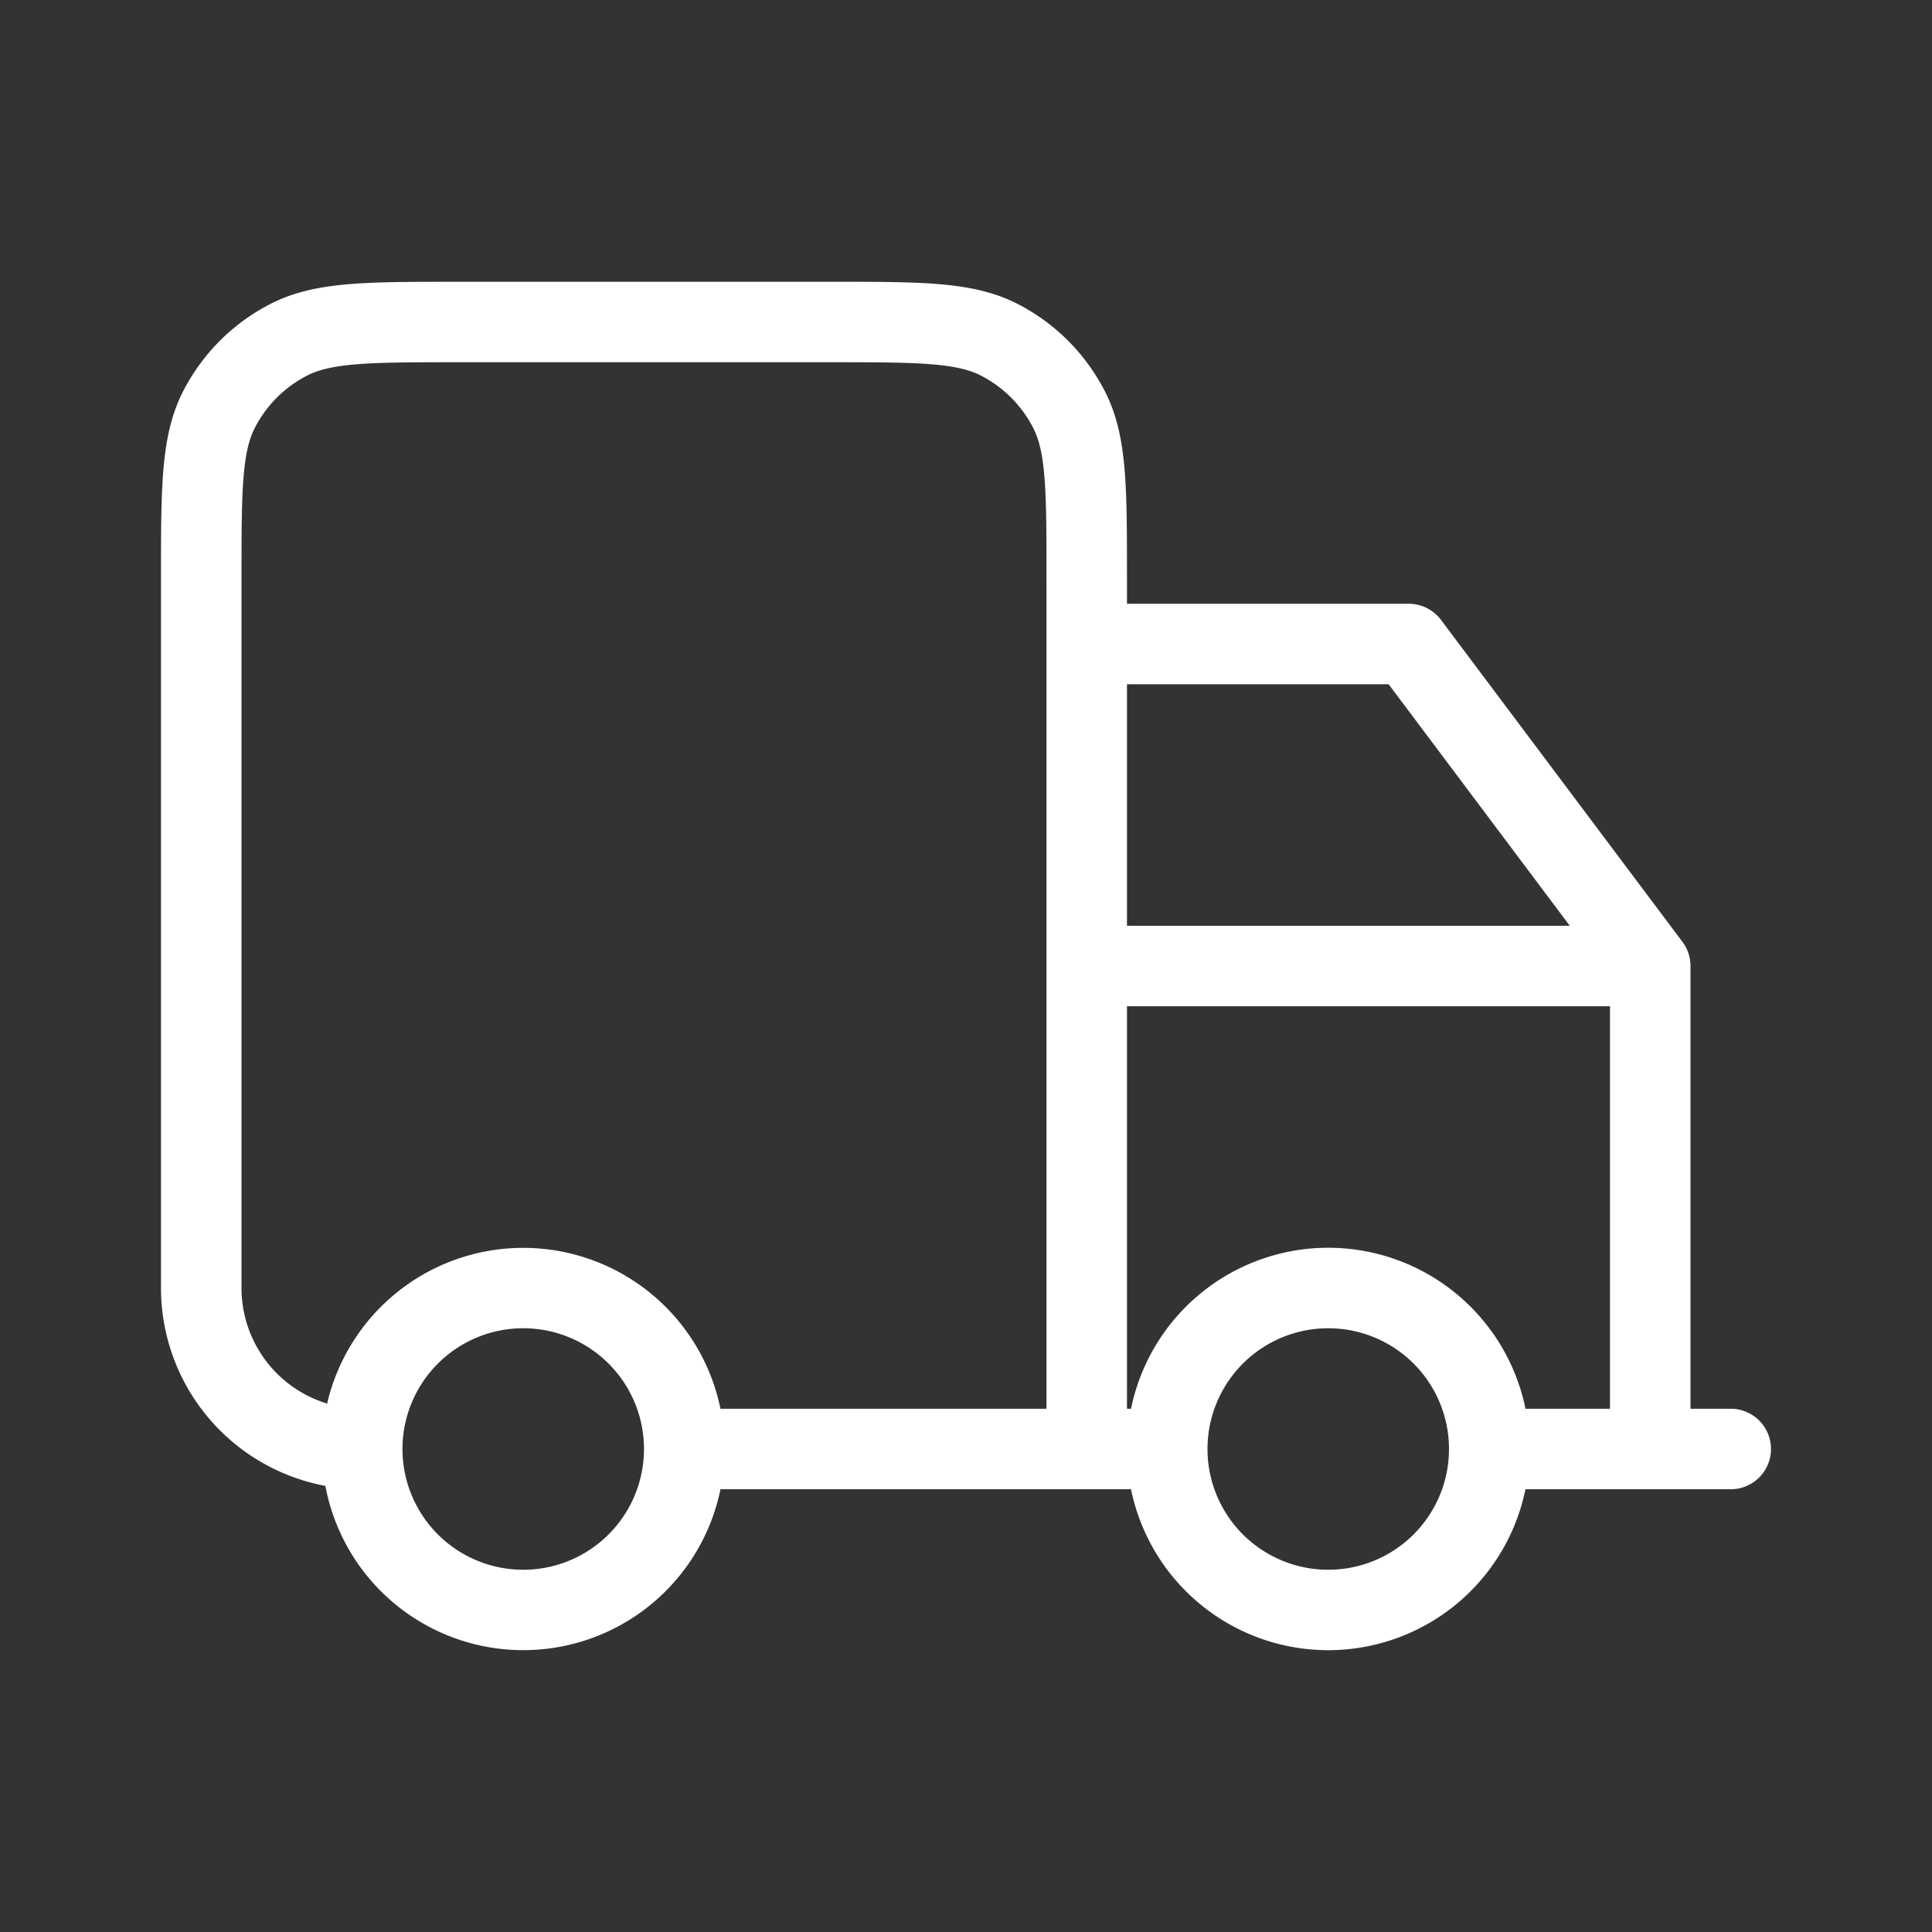 <svg xmlns="http://www.w3.org/2000/svg" width="80" height="80" fill="none"><rect width="100%" height="100%" fill="#333333" stroke="none"/><path fill="#fff" fill-rule="evenodd" d="M18.928 11.667h15.476c1.807 0 3.264 0 4.443.096 1.215.1 2.282.309 3.27.812a8.334 8.334 0 0 1 3.641 3.642c.503.987.713 2.054.812 3.269.096 1.18.096 2.636.096 4.443V25h11.667c.525 0 1.019.247 1.334.667l10 13.333c.216.288.333.64.333 1v18.333h1.666a1.667 1.667 0 1 1 0 3.334h-8.5a8.336 8.336 0 0 1-16.333 0h-17a8.336 8.336 0 0 1-16.36-.14 8.336 8.336 0 0 1-6.807-8.194V23.93c0-1.807 0-3.264.097-4.443.1-1.215.309-2.282.812-3.27a8.334 8.334 0 0 1 3.642-3.641c.987-.503 2.054-.713 3.268-.812 1.18-.096 2.637-.096 4.444-.096Zm-5.382 46.452a8.337 8.337 0 0 1 16.287.214h13.5V24c0-1.894-.001-3.215-.085-4.243-.082-1.009-.236-1.588-.46-2.027a5 5 0 0 0-2.185-2.185c-.439-.224-1.018-.377-2.027-.46-1.028-.084-2.349-.085-4.243-.085H19c-1.895 0-3.215.001-4.243.085-1.009.083-1.588.236-2.027.46a5 5 0 0 0-2.185 2.185c-.224.439-.377 1.018-.46 2.027C10.001 20.785 10 22.106 10 24v29.333a5.002 5.002 0 0 0 3.546 4.786Zm33.12-16.452v16.666h.167a8.336 8.336 0 0 1 16.334 0h3.5V41.667h-20ZM65 38.333H46.666v-10H57.5l7.5 10ZM21.666 55a5 5 0 1 0 0 10 5 5 0 0 0 0-10ZM55 55a5 5 0 1 0 0 10 5 5 0 0 0 0-10Z" clip-rule="evenodd"/></svg>